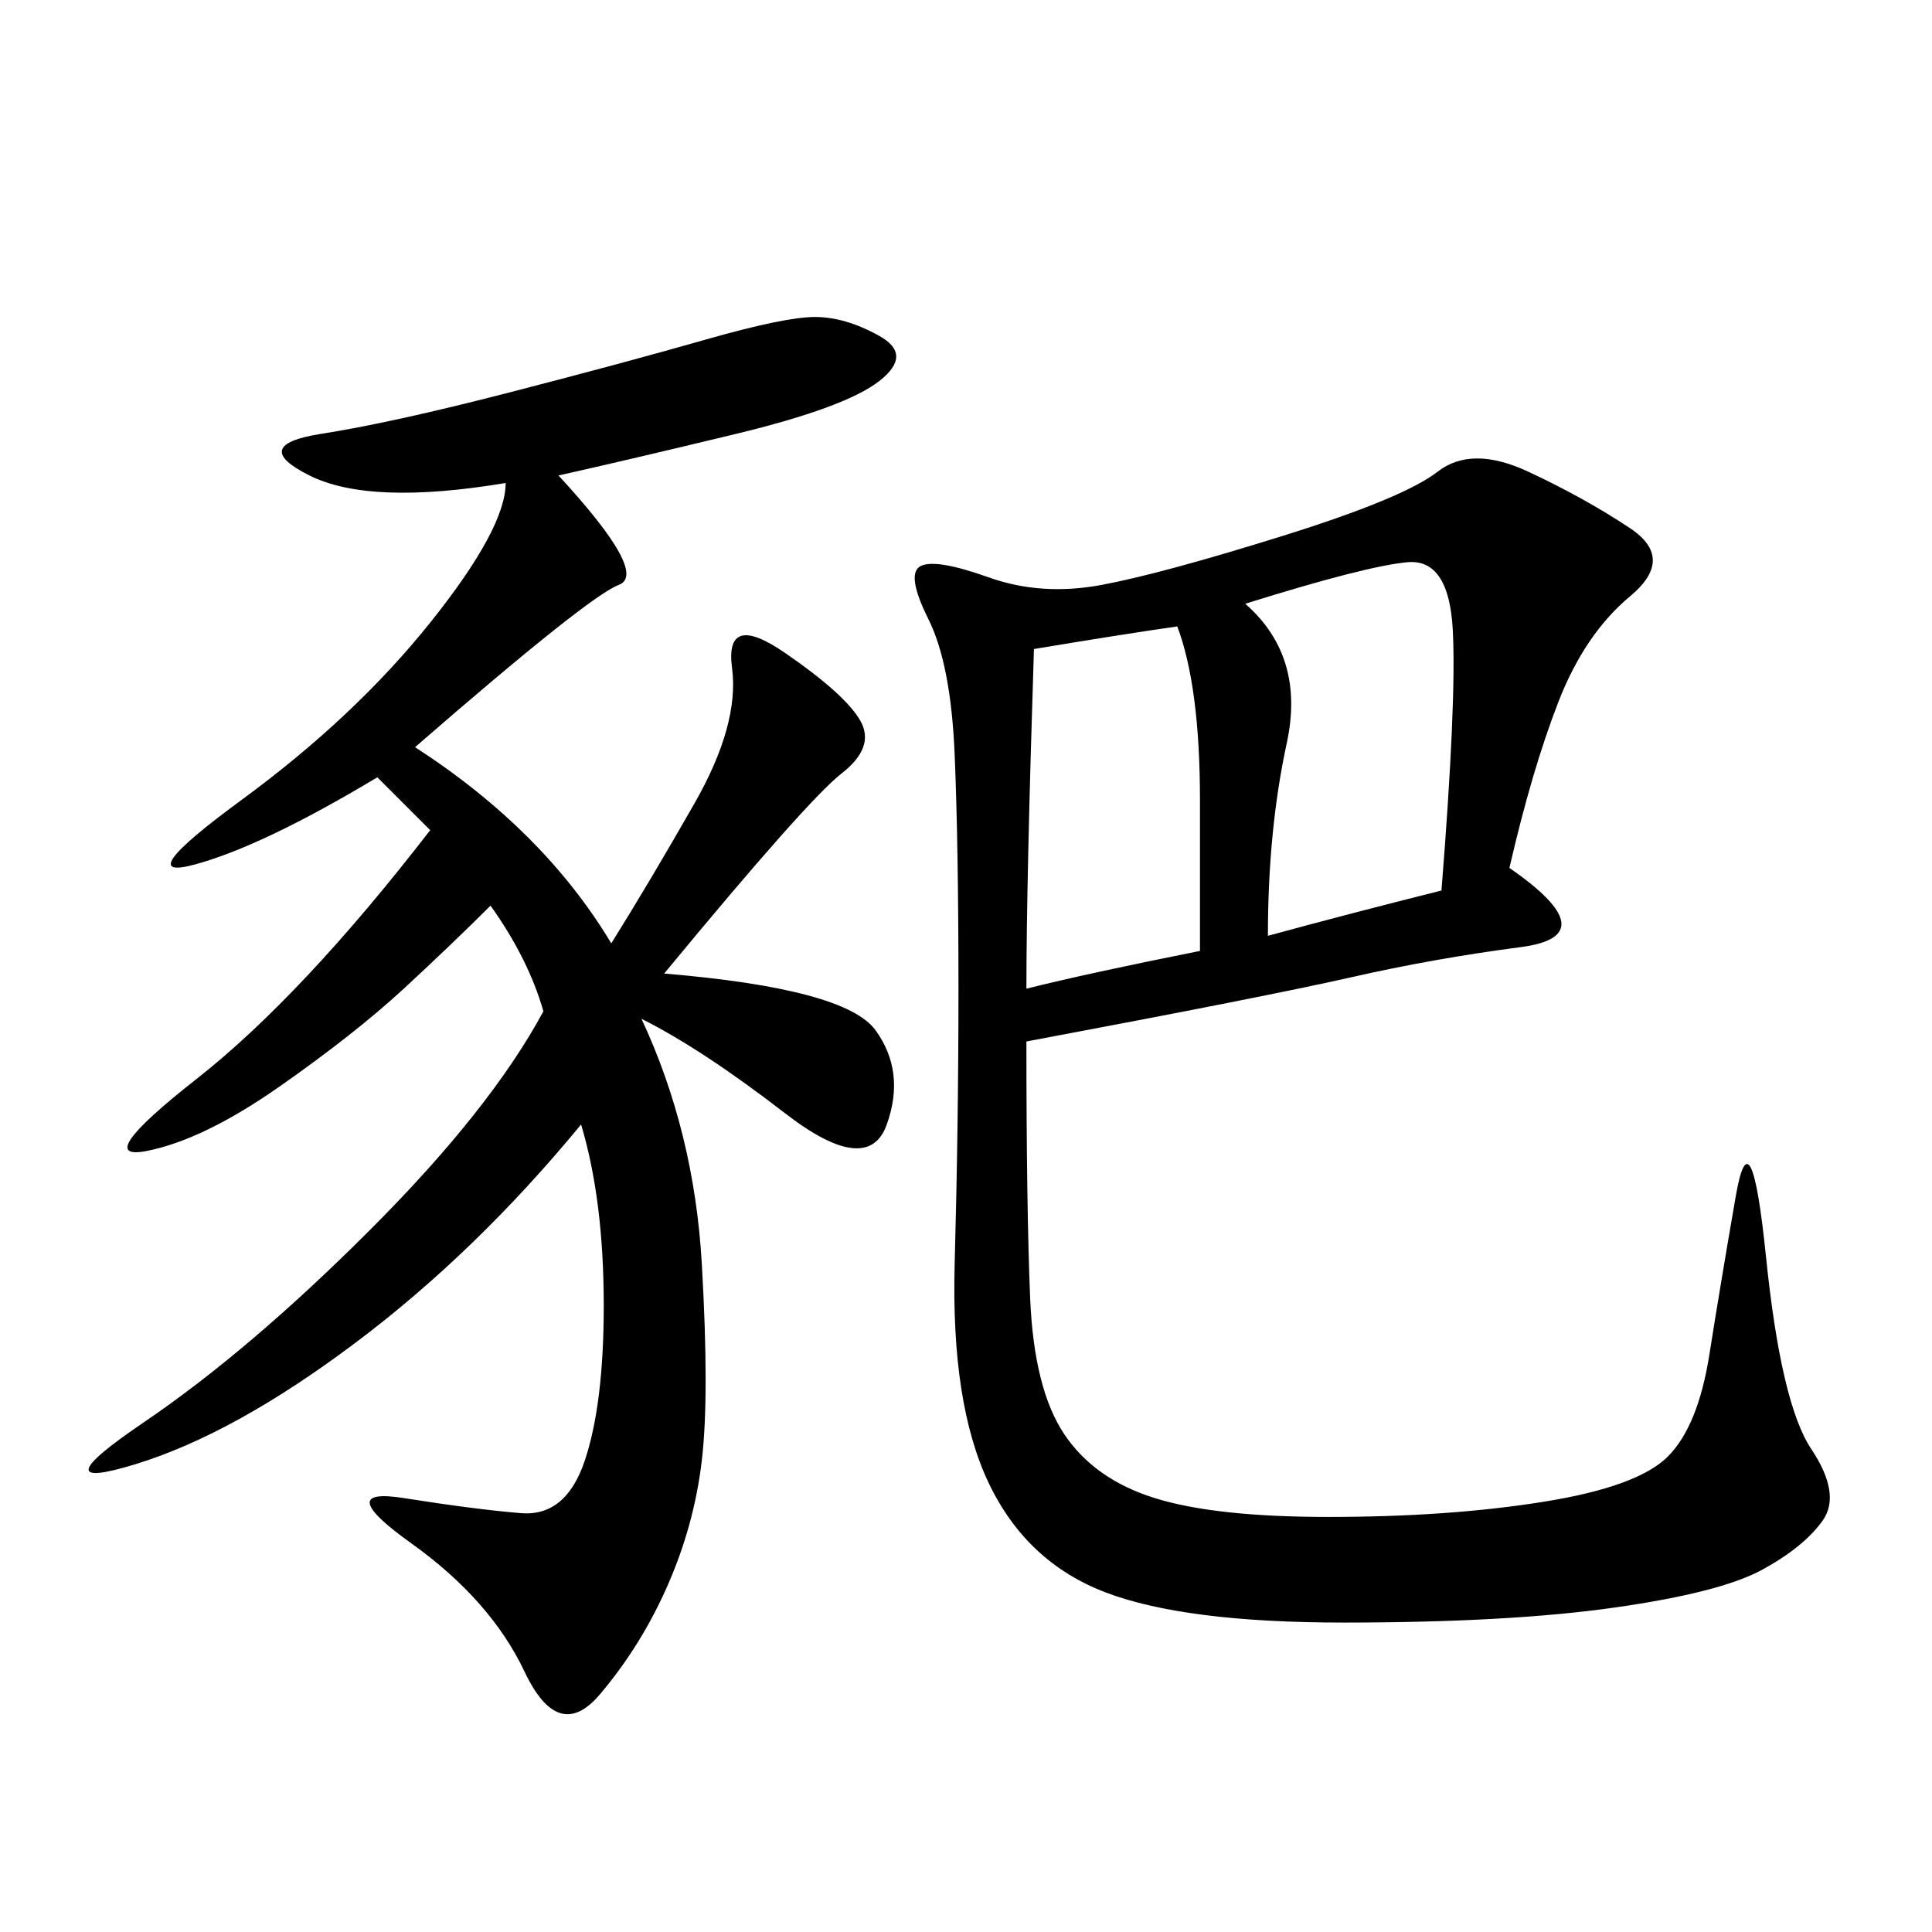 <svg xmlns="http://www.w3.org/2000/svg" xmlns:xlink="http://www.w3.org/1999/xlink" width="300" height="300"><path d="M234.38 134.77Q249.61 145.31 236.13 147.07Q222.66 148.83 209.77 151.76Q196.88 154.69 159.38 161.72L159.38 161.72Q159.38 187.50 159.96 201.56Q160.55 215.63 165.23 222.66Q169.92 229.69 179.30 232.62Q188.67 235.55 206.25 235.55L206.25 235.55Q225 235.55 239.65 233.20Q254.30 230.86 258.98 226.17Q263.67 221.48 265.43 210.35Q267.19 199.22 269.53 185.74Q271.88 172.27 274.22 195.12Q276.56 217.97 281.25 225Q285.94 232.03 283.01 236.13Q280.08 240.23 273.63 243.75Q267.19 247.27 250.78 249.61Q234.38 251.95 208.59 251.95L208.59 251.95Q183.98 251.95 171.68 247.27Q159.38 242.58 153.52 230.27Q147.66 217.97 148.24 196.29Q148.83 174.61 148.83 153.52L148.83 153.52Q148.83 131.25 148.24 117.19Q147.66 103.13 144.14 96.09Q140.63 89.06 142.97 87.89Q145.31 86.72 153.52 89.65Q161.72 92.58 171.09 90.82Q180.47 89.06 199.22 83.20Q217.97 77.34 223.24 73.24Q228.52 69.14 237.30 73.24Q246.09 77.34 253.13 82.03Q260.16 86.72 253.13 92.58Q246.09 98.44 241.99 108.98Q237.89 119.53 234.38 134.77L234.38 134.77ZM86.72 73.83Q100.78 89.06 96.09 90.82Q91.41 92.58 64.45 116.02L64.45 116.02Q84.38 128.91 94.92 146.48L94.92 146.48Q100.78 137.11 107.81 124.80Q114.84 112.50 113.67 103.71Q112.50 94.92 121.88 101.37Q131.25 107.81 133.59 111.91Q135.94 116.02 130.66 120.12Q125.39 124.22 103.13 151.17L103.13 151.17Q131.25 153.52 135.94 159.96Q140.63 166.41 137.70 174.61Q134.77 182.81 121.88 172.85Q108.98 162.89 99.61 158.20L99.61 158.20Q107.81 175.78 108.98 196.29Q110.16 216.80 108.98 226.76Q107.81 236.72 103.71 246.09Q99.61 255.47 93.16 263.09Q86.72 270.70 81.45 259.57Q76.17 248.44 63.87 239.65Q51.56 230.86 62.70 232.62Q73.83 234.38 80.86 234.96Q87.89 235.55 90.82 226.76Q93.75 217.97 93.75 202.73L93.75 202.73Q93.75 186.33 90.23 174.61L90.23 174.61Q73.83 194.53 55.08 208.59Q36.33 222.66 21.09 227.34Q5.86 232.03 22.27 220.90Q38.67 209.77 57.42 191.02Q76.17 172.27 84.38 157.03L84.38 157.03Q82.03 148.83 76.17 140.63L76.17 140.63Q70.31 146.48 62.70 153.52Q55.08 160.55 43.36 168.75Q31.64 176.95 22.85 178.71Q14.06 180.47 30.47 167.58Q46.88 154.69 66.80 128.91L66.80 128.91L58.59 120.70Q41.02 131.25 30.47 134.18Q19.92 137.11 37.50 124.22Q55.08 111.33 66.80 96.68Q78.52 82.03 78.52 75L78.52 75Q57.42 78.52 48.05 73.83Q38.67 69.14 49.80 67.38Q60.94 65.63 79.10 60.94Q97.27 56.25 109.57 52.73Q121.88 49.22 126.56 49.22L126.56 49.22Q131.25 49.22 136.52 52.15Q141.80 55.08 136.52 59.18Q131.25 63.28 114.26 67.38Q97.27 71.48 86.72 73.83L86.72 73.83ZM193.36 93.75Q202.73 101.95 199.80 115.43Q196.88 128.91 196.88 145.31L196.88 145.31Q209.77 141.80 223.83 138.28L223.83 138.28Q226.17 108.98 225.59 97.85Q225 86.72 218.55 87.30Q212.11 87.89 193.36 93.75L193.36 93.75ZM160.55 100.78Q159.38 137.11 159.38 153.52L159.38 153.52Q168.75 151.17 186.33 147.66L186.33 147.66L186.33 124.22Q186.33 106.64 182.81 97.27L182.81 97.27Q174.61 98.44 160.55 100.78L160.55 100.78Z"/></svg>
